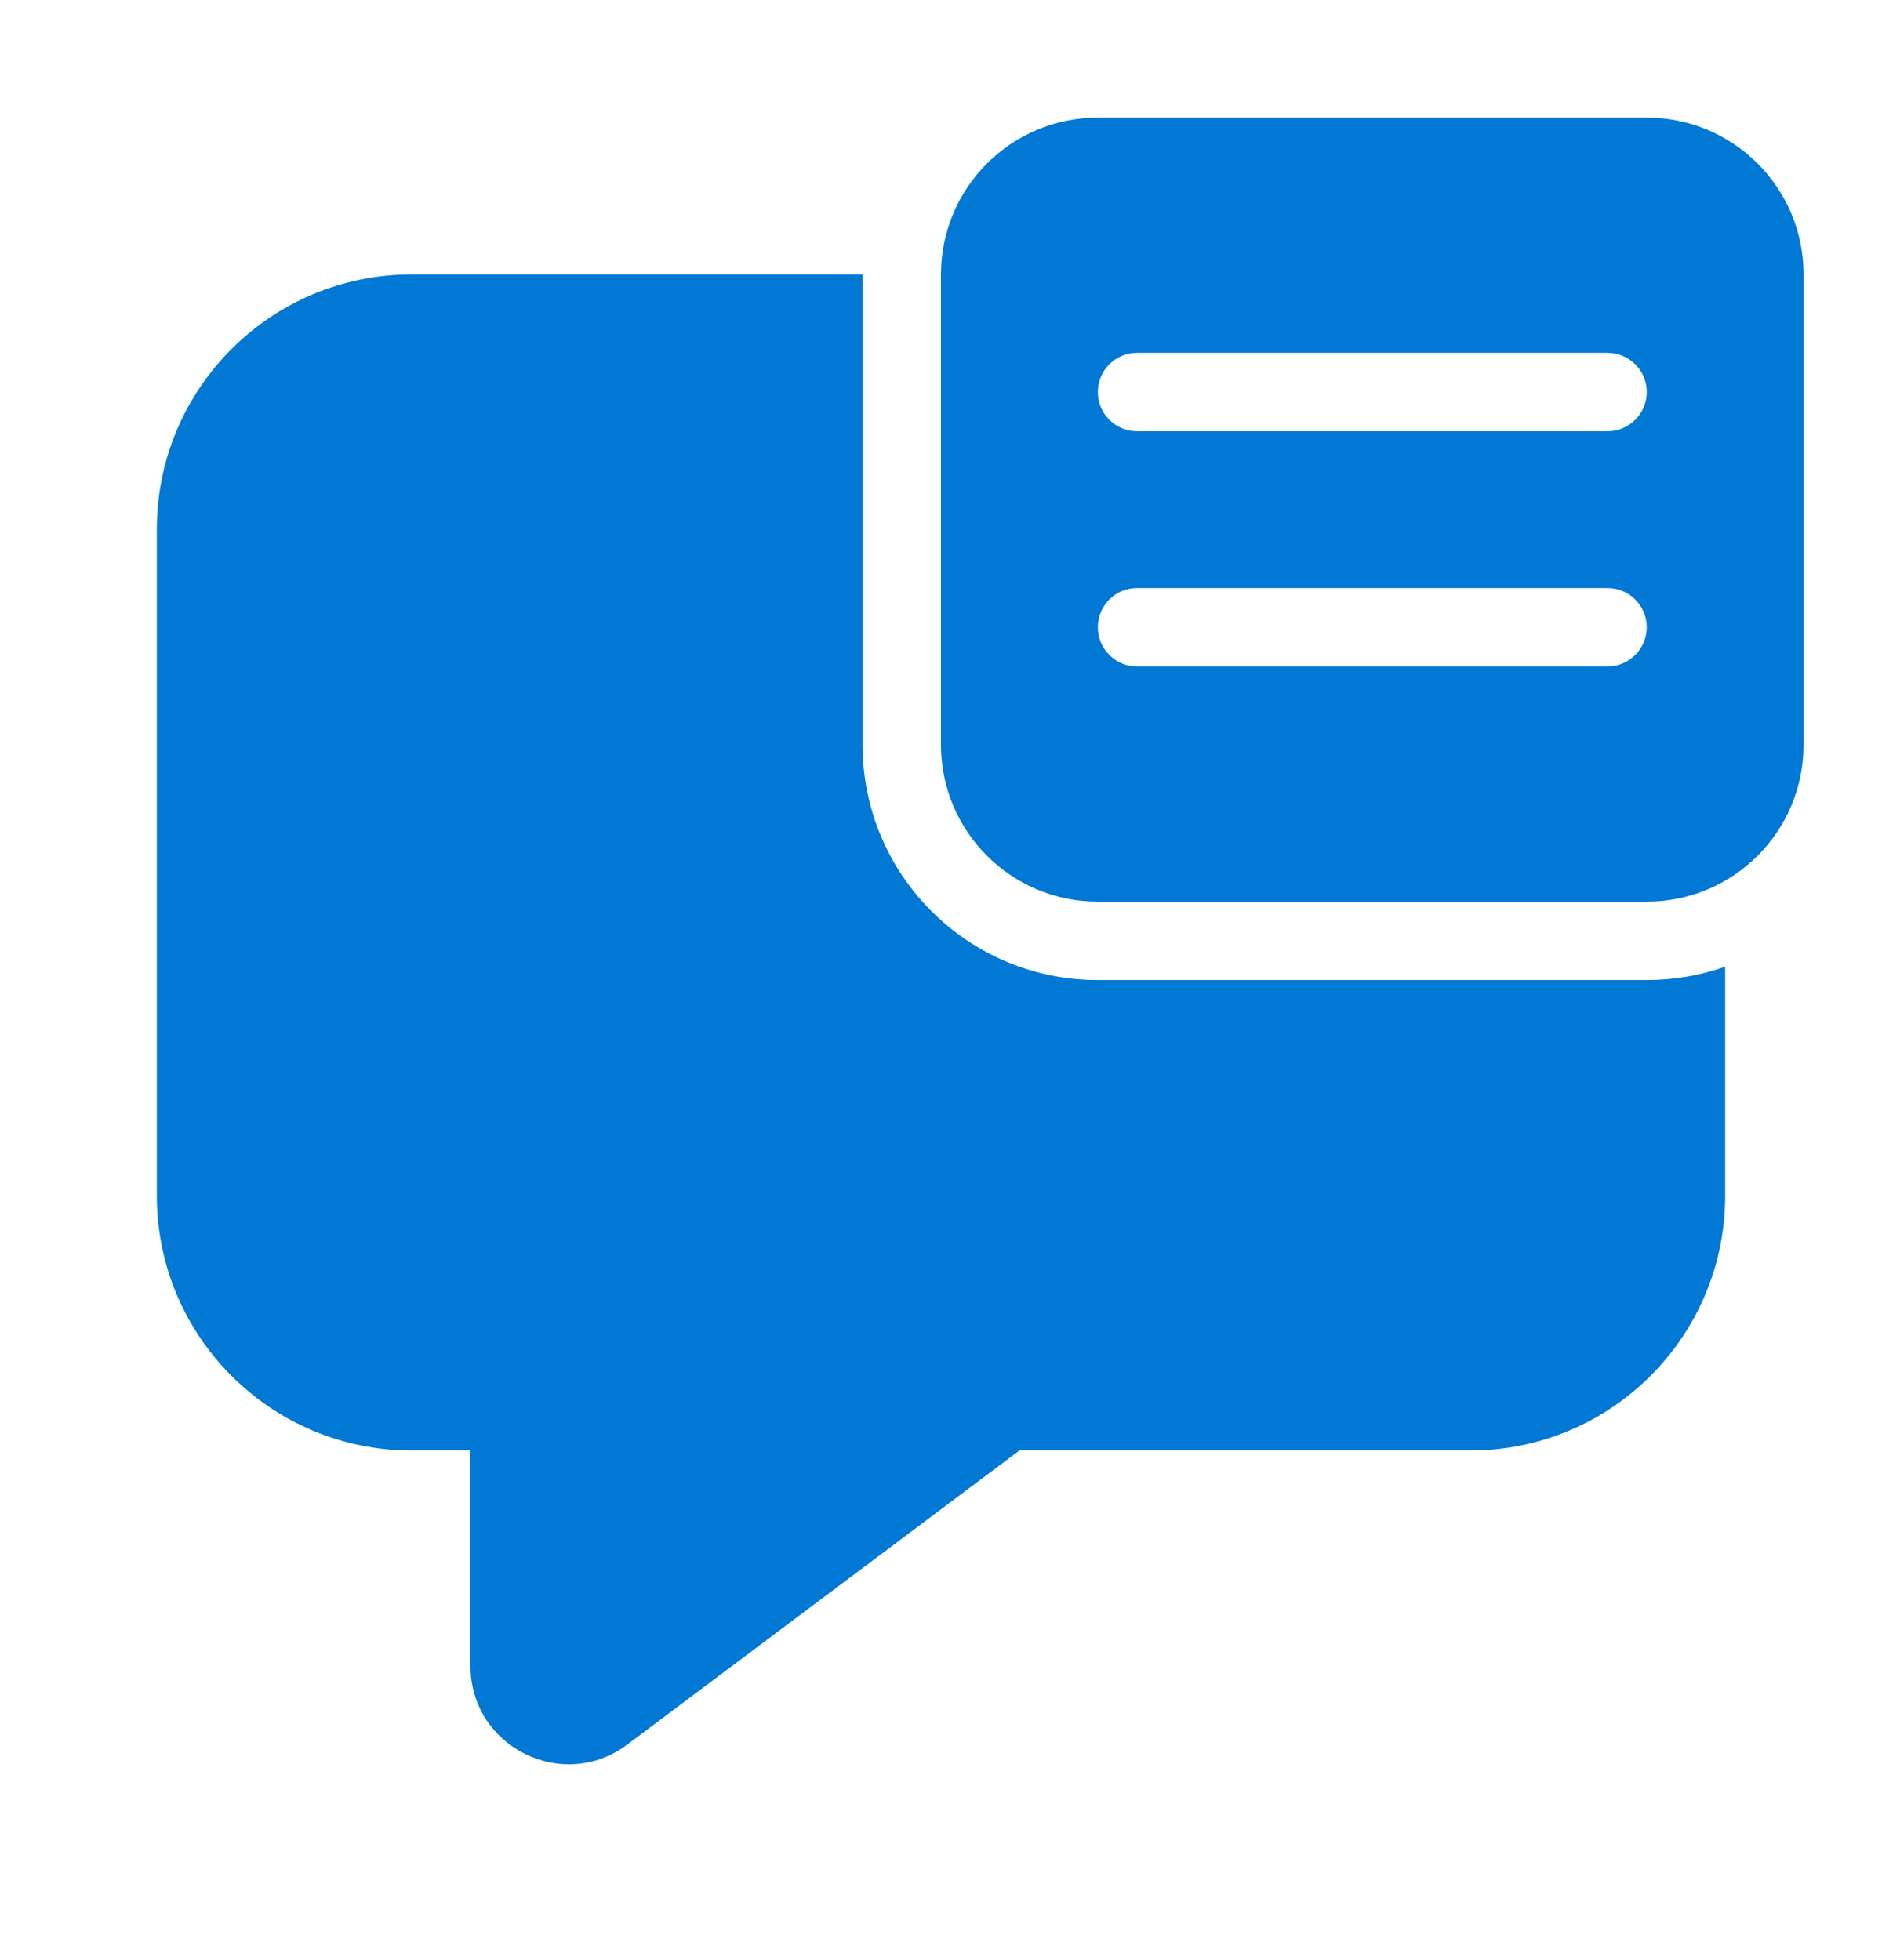 <svg width="24" height="25" viewBox="0 0 24 25" fill="none" xmlns="http://www.w3.org/2000/svg">
<path d="M14 1.5C12.895 1.5 12 2.396 12 3.5V9.5C12 10.605 12.895 11.5 14 11.5H21C22.105 11.5 23 10.605 23 9.5V3.5C23 2.396 22.105 1.5 21 1.5H14ZM14 5C14 4.724 14.224 4.5 14.5 4.5H20.5C20.776 4.5 21 4.724 21 5C21 5.276 20.776 5.5 20.5 5.5H14.5C14.224 5.5 14 5.276 14 5ZM14 8C14 7.724 14.224 7.5 14.5 7.5H20.5C20.776 7.5 21 7.724 21 8C21 8.276 20.776 8.5 20.5 8.5H14.5C14.224 8.5 14 8.276 14 8ZM5.25 3.5H11V9.5C11 11.157 12.343 12.5 14 12.5H21C21.351 12.5 21.687 12.44 22 12.329V15.25C22 17.045 20.545 18.5 18.75 18.5H13L8 22.25C7.176 22.868 6 22.28 6 21.25V18.5H5.25C3.455 18.5 2 17.045 2 15.25V6.75C2 4.955 3.455 3.5 5.25 3.5Z" fill="#0078D4"/>
</svg>
